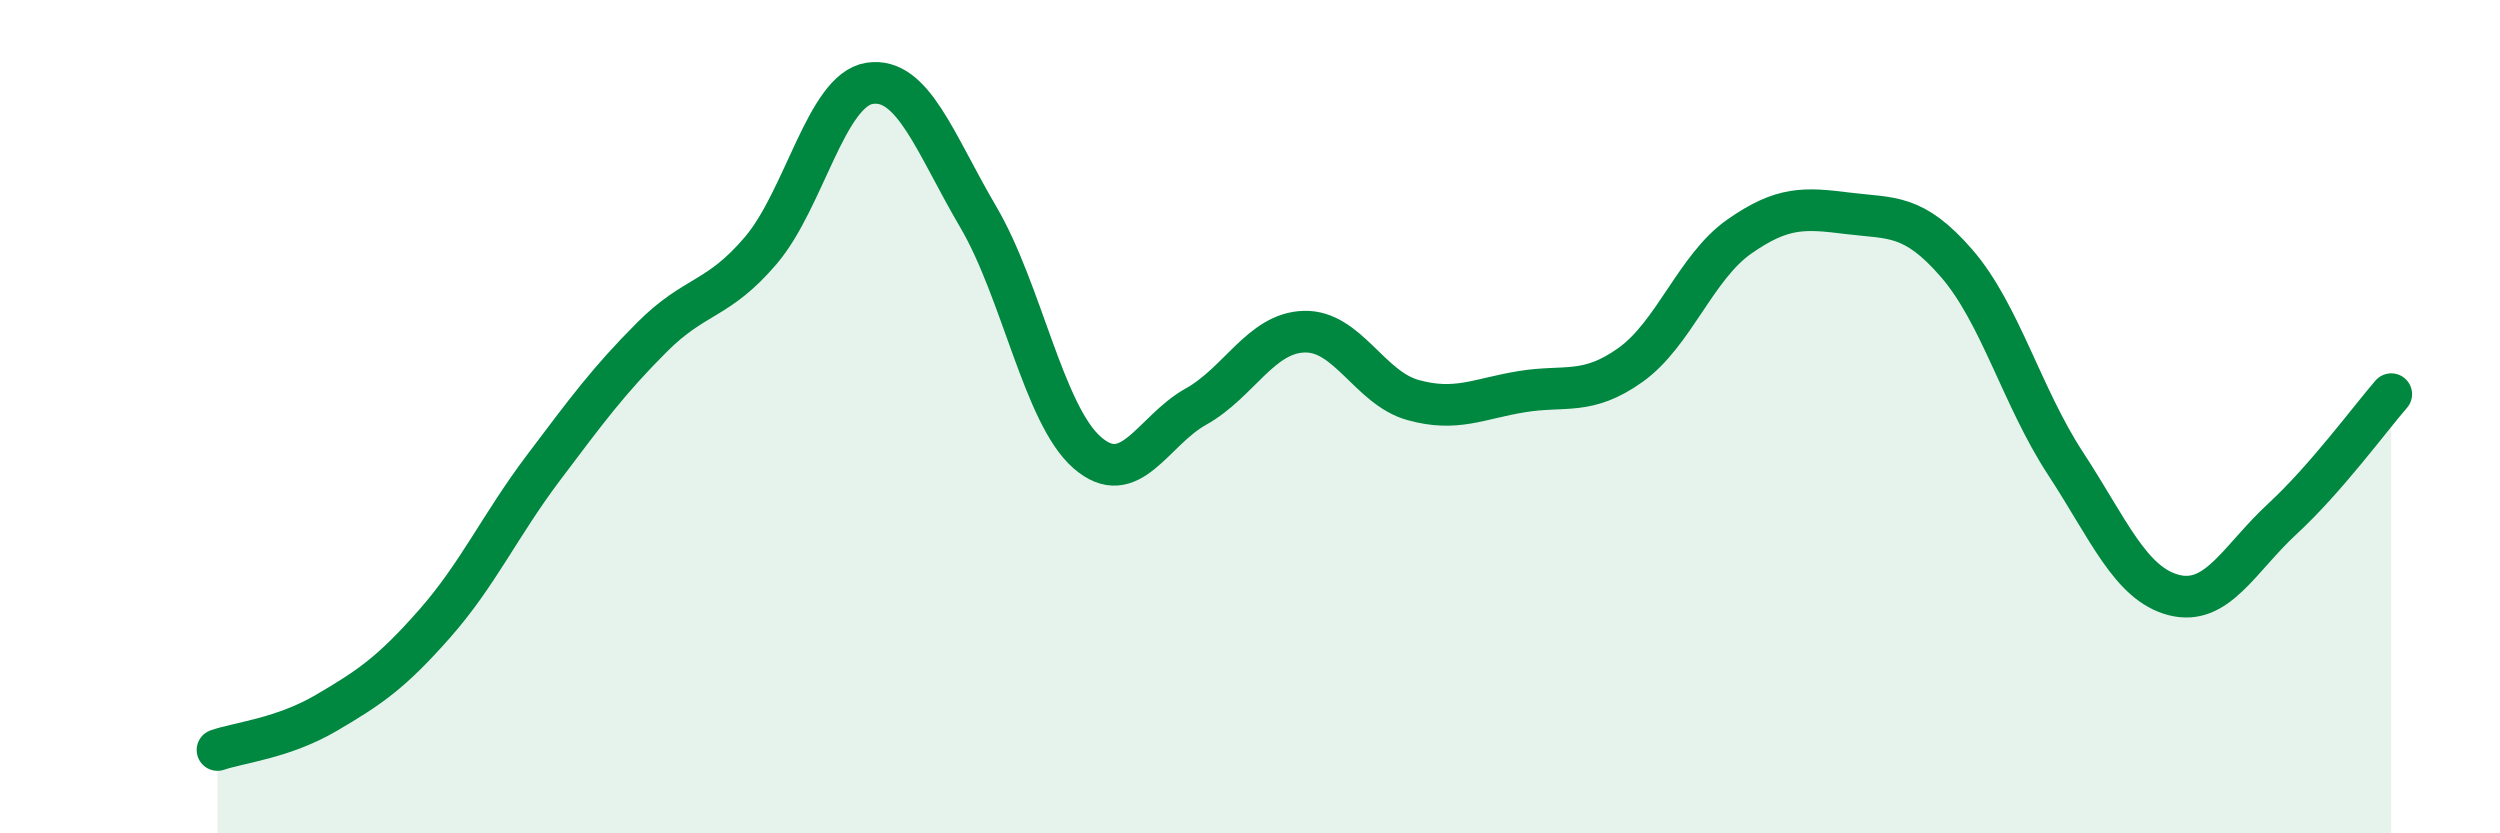 
    <svg width="60" height="20" viewBox="0 0 60 20" xmlns="http://www.w3.org/2000/svg">
      <path
        d="M 5.22,18 C 5.74,17.82 6.79,17.72 7.83,17.11 C 8.87,16.5 9.39,16.15 10.43,14.97 C 11.47,13.79 12,12.61 13.04,11.23 C 14.08,9.85 14.61,9.13 15.65,8.09 C 16.69,7.05 17.22,7.23 18.26,6.01 C 19.3,4.79 19.83,2.16 20.87,2 C 21.91,1.84 22.44,3.44 23.48,5.21 C 24.52,6.98 25.05,9.95 26.09,10.86 C 27.13,11.77 27.66,10.34 28.7,9.76 C 29.74,9.18 30.26,7.99 31.3,7.96 C 32.34,7.93 32.87,9.31 33.91,9.6 C 34.95,9.89 35.48,9.57 36.52,9.4 C 37.56,9.23 38.09,9.5 39.13,8.76 C 40.17,8.02 40.7,6.41 41.74,5.68 C 42.78,4.95 43.31,4.99 44.35,5.12 C 45.39,5.25 45.92,5.12 46.96,6.32 C 48,7.52 48.53,9.53 49.57,11.12 C 50.61,12.71 51.13,14.01 52.17,14.28 C 53.21,14.55 53.74,13.41 54.78,12.45 C 55.82,11.49 56.87,10.06 57.39,9.46L57.39 20L5.22 20Z"
        fill="#008740"
        opacity="0.1"
        stroke-linecap="round"
        stroke-linejoin="round"
      />
      <path
        d="M 5.22,18 C 5.74,17.82 6.79,17.72 7.83,17.11 C 8.87,16.5 9.39,16.15 10.43,14.97 C 11.47,13.79 12,12.61 13.04,11.23 C 14.08,9.85 14.61,9.13 15.65,8.09 C 16.69,7.05 17.22,7.23 18.26,6.01 C 19.3,4.79 19.83,2.16 20.87,2 C 21.91,1.84 22.44,3.44 23.48,5.21 C 24.52,6.98 25.05,9.95 26.09,10.86 C 27.13,11.77 27.66,10.34 28.7,9.76 C 29.74,9.18 30.26,7.99 31.3,7.96 C 32.34,7.93 32.87,9.31 33.91,9.6 C 34.95,9.89 35.48,9.57 36.52,9.4 C 37.56,9.23 38.09,9.5 39.13,8.76 C 40.17,8.02 40.7,6.41 41.74,5.68 C 42.78,4.95 43.31,4.99 44.35,5.12 C 45.39,5.25 45.92,5.12 46.96,6.32 C 48,7.52 48.53,9.53 49.57,11.12 C 50.61,12.71 51.13,14.01 52.17,14.28 C 53.21,14.55 53.74,13.41 54.78,12.45 C 55.82,11.49 56.87,10.06 57.39,9.46"
        stroke="#008740"
        stroke-width="1"
        fill="none"
        stroke-linecap="round"
        stroke-linejoin="round"
      />
    </svg>
  